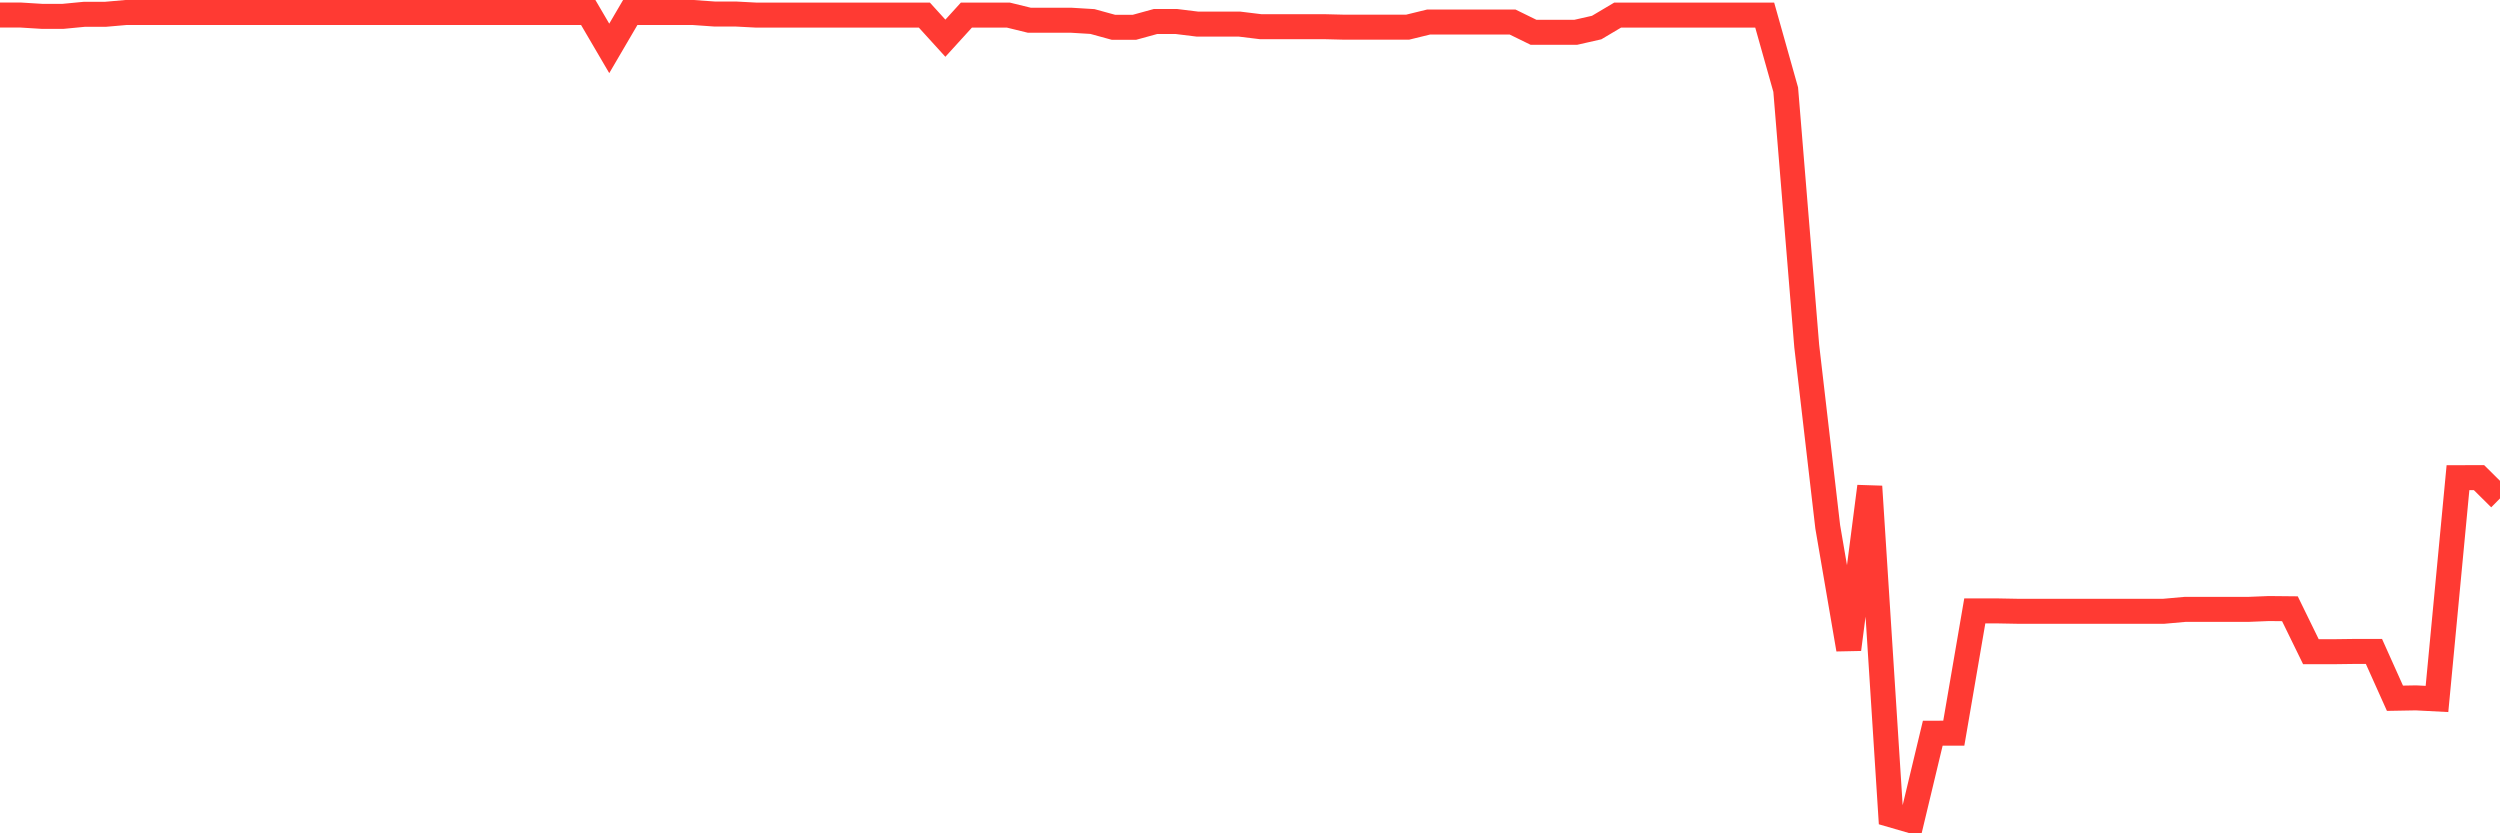<svg
  xmlns="http://www.w3.org/2000/svg"
  xmlns:xlink="http://www.w3.org/1999/xlink"
  width="120"
  height="40"
  viewBox="0 0 120 40"
  preserveAspectRatio="none"
>
  <polyline
    points="0,0.723 1.008,0.723 2.017,0.785 3.025,0.785 4.034,0.688 5.042,0.688 6.05,0.6 7.059,0.6 8.067,0.6 9.076,0.6 10.084,0.6 11.092,0.6 12.101,0.6 13.109,0.6 14.118,0.6 15.126,0.6 16.134,0.6 17.143,0.6 18.151,0.6 19.16,0.6 20.168,0.6 21.176,0.6 22.185,0.6 23.193,0.6 24.202,0.6 25.21,0.6 26.218,0.6 27.227,0.6 28.235,0.6 29.244,2.323 30.252,0.6 31.261,0.6 32.269,0.601 33.277,0.601 34.286,0.672 35.294,0.672 36.303,0.725 37.311,0.725 38.319,0.725 39.328,0.725 40.336,0.725 41.345,0.725 42.353,0.725 43.361,0.725 44.37,0.725 45.378,1.834 46.387,0.725 47.395,0.725 48.403,0.725 49.412,0.972 50.42,0.972 51.429,0.972 52.437,1.033 53.445,1.31 54.454,1.31 55.462,1.033 56.471,1.033 57.479,1.157 58.487,1.157 59.496,1.157 60.504,1.28 61.513,1.28 62.521,1.28 63.529,1.28 64.538,1.305 65.546,1.305 66.555,1.305 67.563,1.305 68.571,1.058 69.58,1.058 70.588,1.058 71.597,1.058 72.605,1.058 73.613,1.552 74.622,1.552 75.63,1.552 76.639,1.323 77.647,0.725 78.655,0.725 79.664,0.725 80.672,0.725 81.681,0.725 82.689,0.725 83.697,0.725 84.706,0.725 85.714,4.303 86.723,16.613 87.731,25.288 88.739,31.169 89.748,23.35 90.756,39.107 91.765,39.4 92.773,35.194 93.782,35.193 94.79,29.322 95.798,29.322 96.807,29.341 97.815,29.341 98.824,29.341 99.832,29.341 100.84,29.341 101.849,29.341 102.857,29.341 103.866,29.341 104.874,29.251 105.882,29.251 106.891,29.251 107.899,29.251 108.908,29.21 109.916,29.22 110.924,31.283 111.933,31.283 112.941,31.27 113.95,31.27 114.958,33.516 115.966,33.498 116.975,33.55 117.983,22.929 118.992,22.926 120,23.925"
    fill="none"
    stroke="#ff3a33"
    stroke-width="1.2"
  >
  </polyline>
</svg>